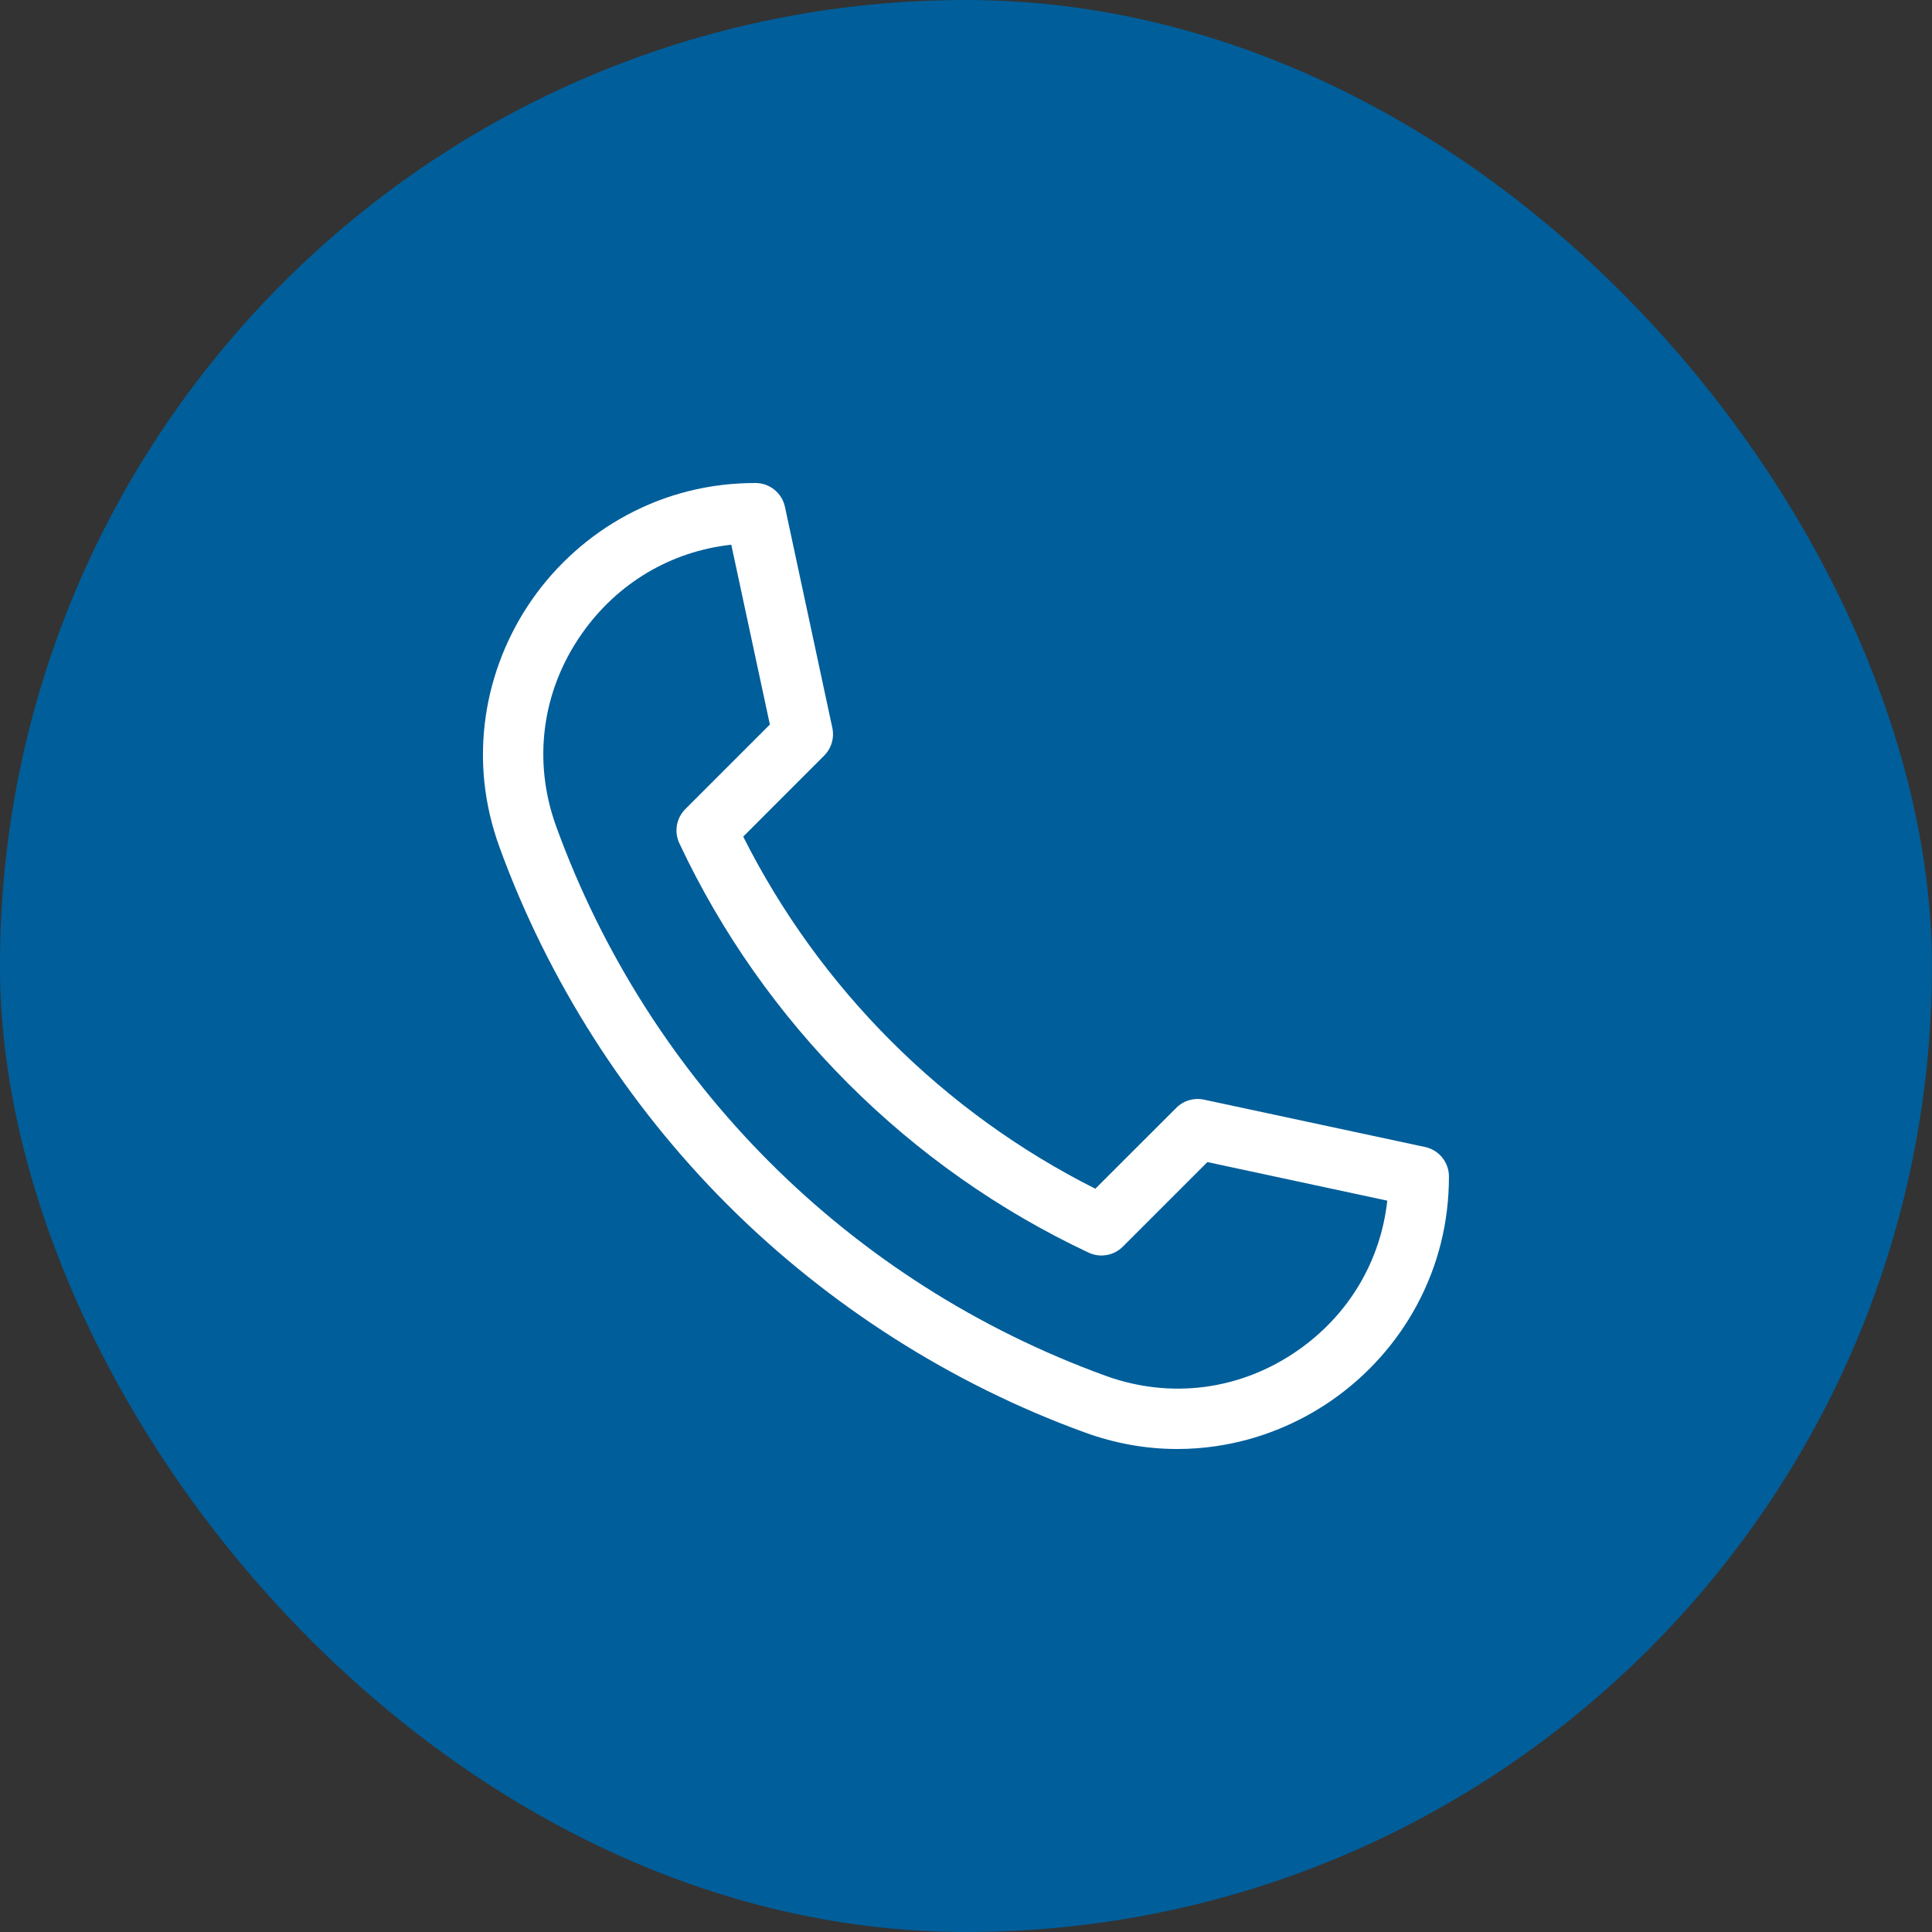 <svg width="35" height="35" viewBox="0 0 35 35" fill="none" xmlns="http://www.w3.org/2000/svg">
<rect x="0" y="0" width="35" height="35" fill="#333333" stroke="none"/>
<rect x="-0.001" width="35" height="35" rx="17.5" fill="#005E9A"/>
<g clip-path="url(#clip0_16_220)">
<path d="M21.326 26.25C20.762 26.25 20.201 26.15 19.654 25.951C17.241 25.075 15.001 23.647 13.177 21.823C11.352 19.998 9.925 17.758 9.048 15.345C8.766 14.57 8.683 13.77 8.801 12.966C8.912 12.214 9.203 11.483 9.644 10.854C10.087 10.221 10.678 9.696 11.352 9.333C12.071 8.946 12.856 8.75 13.685 8.75C13.943 8.75 14.166 8.93 14.22 9.182L15.079 13.188C15.117 13.369 15.062 13.558 14.93 13.689L13.464 15.156C14.847 17.907 17.092 20.152 19.843 21.535L21.31 20.069C21.441 19.938 21.63 19.882 21.811 19.921L25.817 20.779C26.069 20.833 26.249 21.056 26.249 21.314C26.249 22.143 26.053 22.928 25.666 23.647C25.304 24.321 24.778 24.912 24.145 25.355C23.516 25.796 22.785 26.088 22.033 26.198C21.797 26.233 21.561 26.25 21.326 26.25ZM13.248 9.868C12.155 9.988 11.184 10.562 10.54 11.481C9.815 12.516 9.646 13.788 10.076 14.972C11.761 19.611 15.388 23.238 20.027 24.923C21.211 25.353 22.483 25.184 23.518 24.459C24.438 23.815 25.011 22.844 25.132 21.751L21.873 21.052L20.341 22.584C20.178 22.747 19.931 22.791 19.722 22.693C16.469 21.164 13.835 18.531 12.307 15.277C12.209 15.069 12.252 14.821 12.415 14.658L13.947 13.126L13.248 9.868Z" fill="white"/>
</g>
<defs>
<clipPath id="clip0_16_220">
<rect width="17.5" height="17.5" fill="white" transform="translate(8.749 8.75)"/>
</clipPath>
</defs>
</svg>
